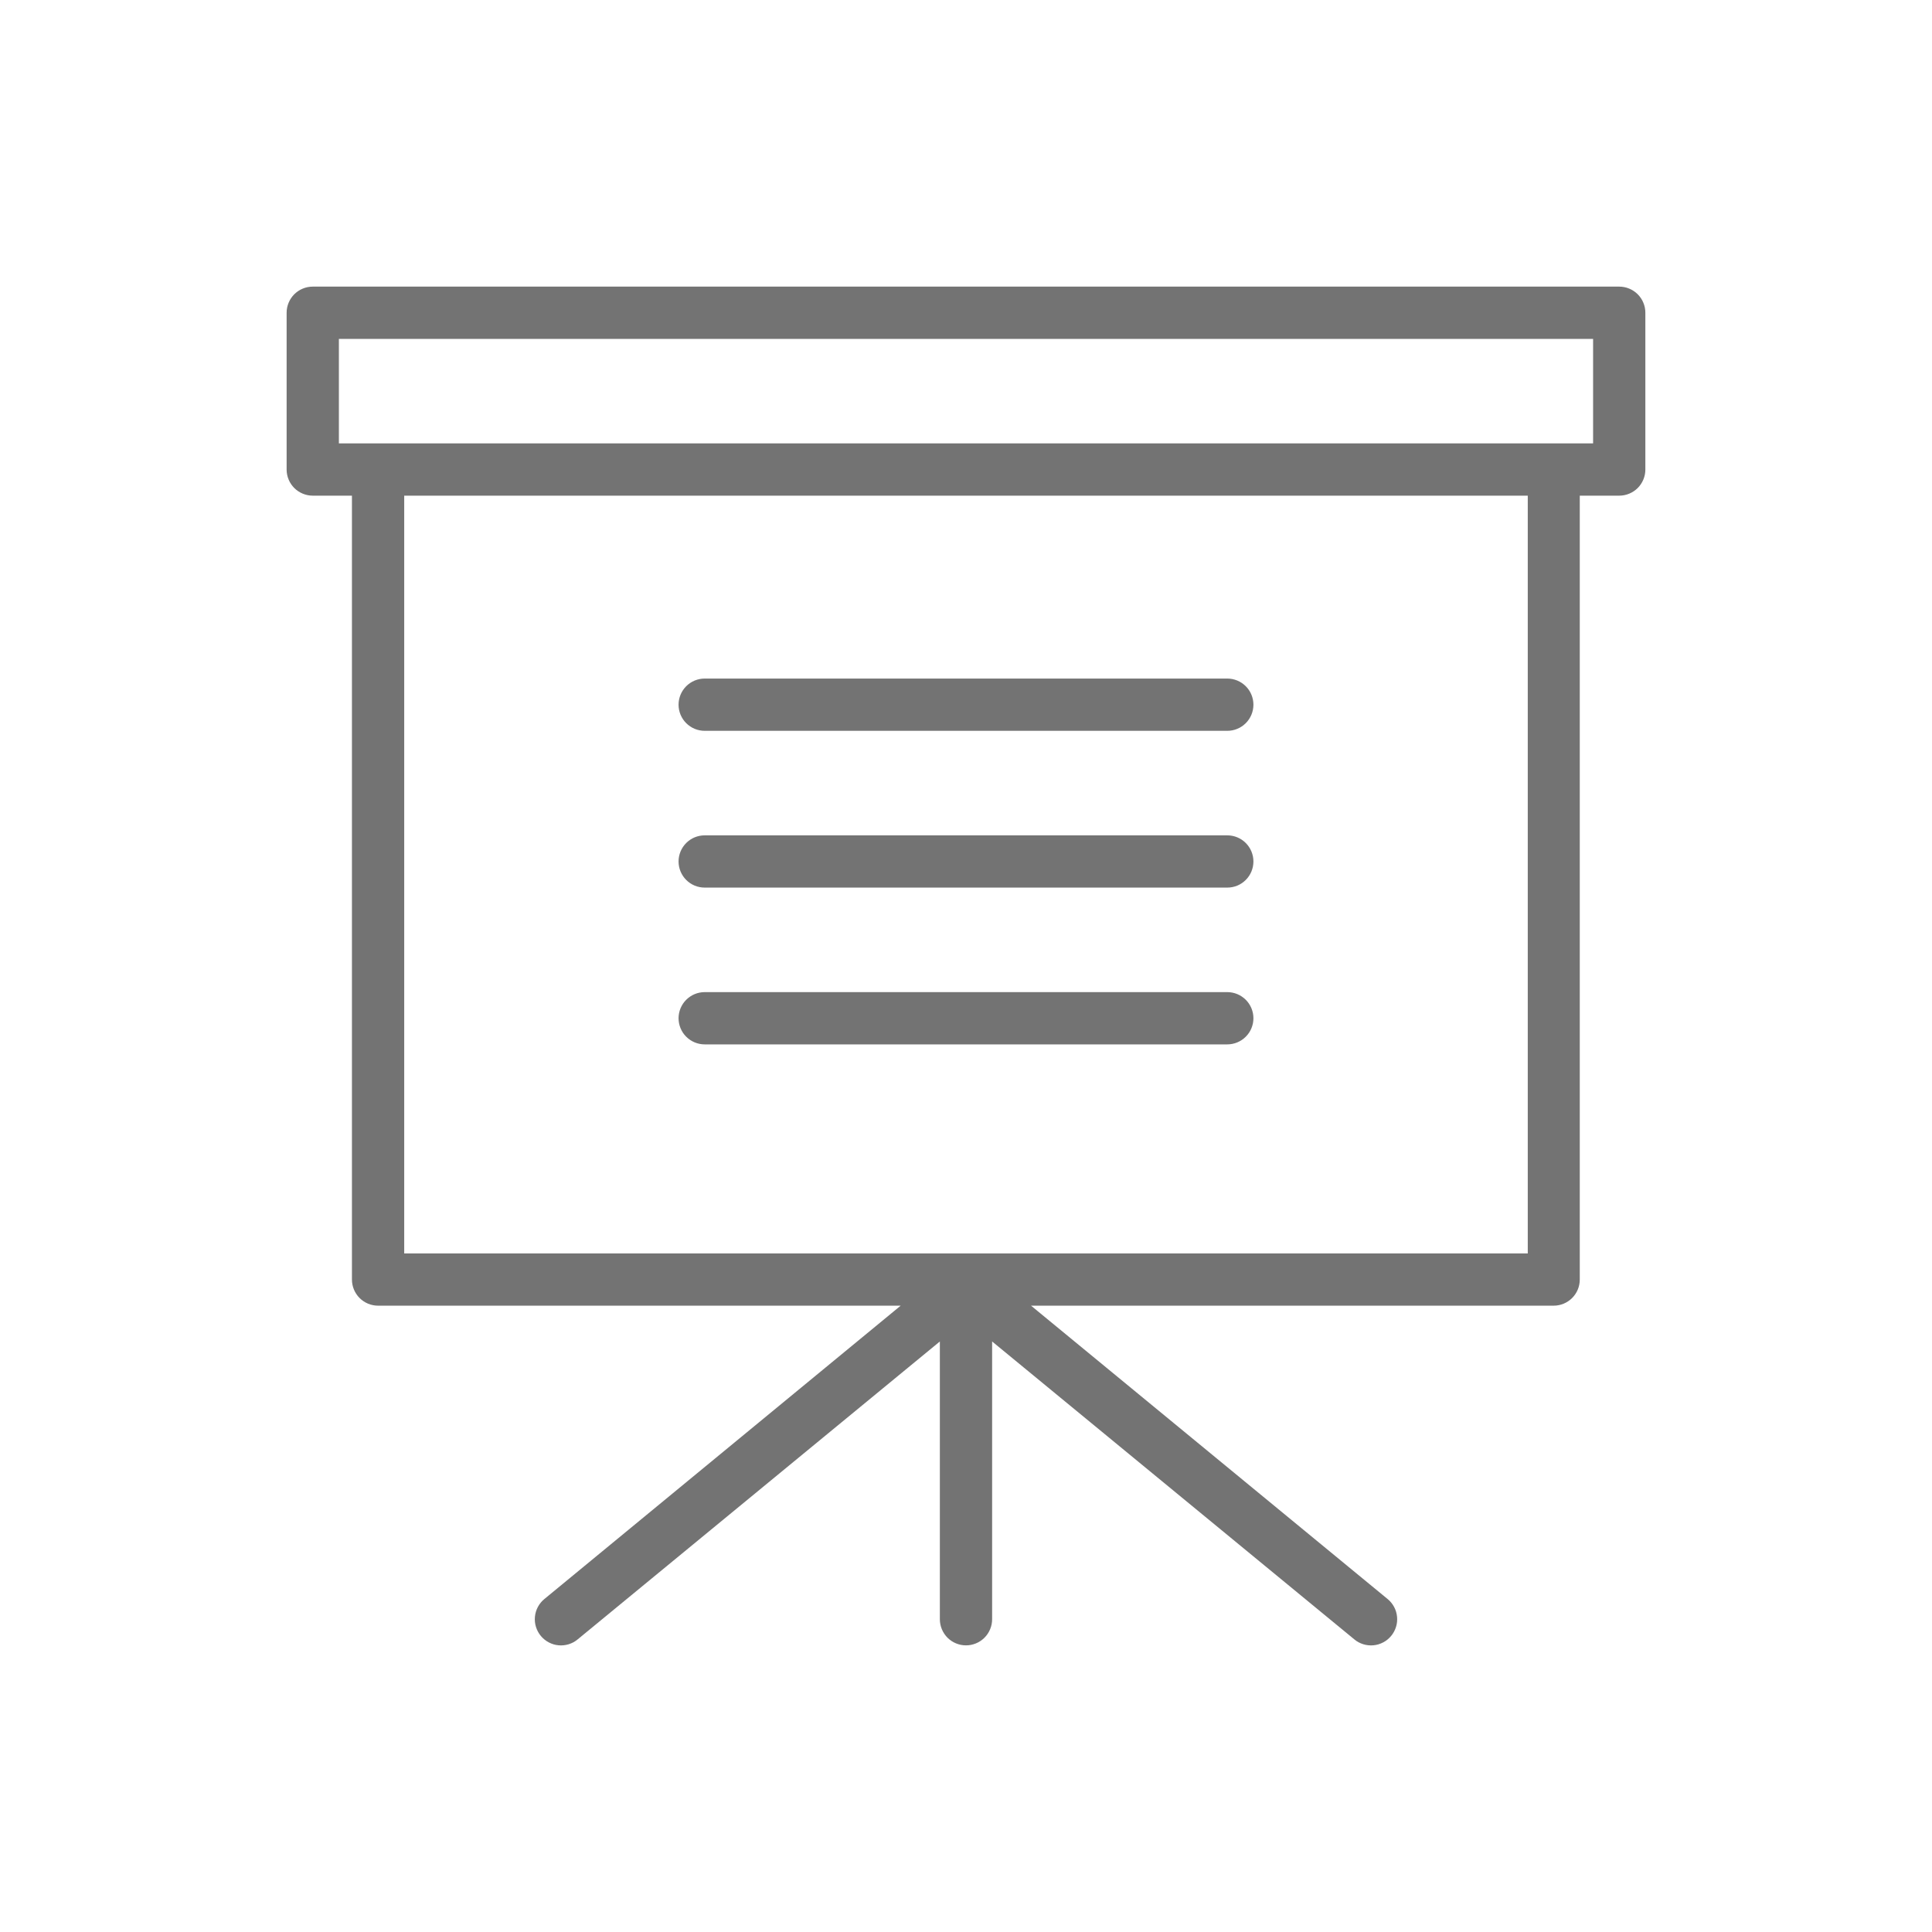 <svg xmlns="http://www.w3.org/2000/svg" xmlns:xlink="http://www.w3.org/1999/xlink" width="500" viewBox="0 0 375 375" height="500" preserveAspectRatio="xMidYMid meet"><defs><clipPath id="d6b498ed82"><path d="M 55.633 55.633 L 319.633 55.633 L 319.633 319.633 L 55.633 319.633 Z M 55.633 55.633 "></path></clipPath></defs><g id="26b280679c"><g clip-rule="nonzero" clip-path="url(#d6b498ed82)"><path style=" stroke:none;fill-rule:nonzero;fill:#737373;fill-opacity:1;" d="M 314.293 55.633 L 60.703 55.633 C 60.371 55.633 60.043 55.664 59.715 55.73 C 59.387 55.797 59.07 55.891 58.766 56.02 C 58.457 56.145 58.164 56.301 57.887 56.488 C 57.609 56.672 57.355 56.883 57.117 57.117 C 56.883 57.355 56.672 57.609 56.488 57.887 C 56.301 58.164 56.145 58.457 56.02 58.766 C 55.891 59.07 55.797 59.387 55.73 59.715 C 55.664 60.043 55.633 60.371 55.633 60.703 L 55.633 91.137 C 55.633 91.469 55.664 91.797 55.73 92.125 C 55.797 92.449 55.891 92.77 56.02 93.074 C 56.145 93.383 56.301 93.676 56.488 93.953 C 56.672 94.23 56.883 94.484 57.117 94.723 C 57.355 94.957 57.609 95.168 57.887 95.352 C 58.164 95.535 58.457 95.691 58.766 95.82 C 59.07 95.949 59.387 96.043 59.715 96.109 C 60.043 96.176 60.371 96.207 60.703 96.207 L 68.312 96.207 L 68.312 248.359 C 68.312 248.691 68.344 249.023 68.41 249.348 C 68.473 249.676 68.57 249.992 68.699 250.301 C 68.824 250.609 68.98 250.898 69.168 251.176 C 69.352 251.453 69.562 251.711 69.797 251.945 C 70.031 252.18 70.289 252.391 70.566 252.574 C 70.844 252.762 71.137 252.918 71.441 253.043 C 71.75 253.172 72.066 253.27 72.395 253.332 C 72.723 253.398 73.051 253.43 73.383 253.43 L 174.82 253.43 L 105.641 310.387 C 105.383 310.598 105.148 310.836 104.941 311.094 C 104.73 311.352 104.547 311.629 104.391 311.926 C 104.234 312.219 104.109 312.527 104.016 312.848 C 103.922 313.168 103.859 313.492 103.828 313.824 C 103.797 314.156 103.797 314.488 103.832 314.82 C 103.867 315.152 103.934 315.477 104.035 315.797 C 104.133 316.113 104.262 316.422 104.422 316.715 C 104.582 317.008 104.766 317.281 104.98 317.539 C 105.195 317.793 105.43 318.027 105.688 318.238 C 105.949 318.449 106.223 318.633 106.52 318.785 C 106.816 318.941 107.121 319.066 107.441 319.164 C 107.762 319.258 108.086 319.32 108.418 319.352 C 108.75 319.383 109.082 319.379 109.414 319.344 C 109.746 319.309 110.074 319.242 110.391 319.145 C 110.711 319.043 111.016 318.914 111.309 318.758 C 111.602 318.598 111.875 318.41 112.133 318.195 L 182.426 260.379 L 182.426 314.293 C 182.426 314.625 182.457 314.953 182.523 315.281 C 182.59 315.609 182.684 315.926 182.812 316.23 C 182.941 316.539 183.098 316.832 183.281 317.109 C 183.465 317.387 183.676 317.641 183.91 317.879 C 184.148 318.113 184.402 318.324 184.68 318.508 C 184.957 318.695 185.25 318.852 185.559 318.977 C 185.863 319.105 186.184 319.199 186.508 319.266 C 186.836 319.332 187.164 319.363 187.5 319.363 C 187.832 319.363 188.16 319.332 188.488 319.266 C 188.812 319.199 189.133 319.105 189.438 318.977 C 189.746 318.852 190.039 318.695 190.316 318.508 C 190.594 318.324 190.848 318.113 191.086 317.879 C 191.32 317.641 191.531 317.387 191.715 317.109 C 191.898 316.832 192.055 316.539 192.184 316.23 C 192.312 315.926 192.406 315.609 192.473 315.281 C 192.539 314.953 192.57 314.625 192.57 314.293 L 192.57 260.379 L 262.863 318.195 C 263.121 318.41 263.395 318.598 263.688 318.758 C 263.98 318.914 264.285 319.043 264.605 319.145 C 264.926 319.242 265.25 319.309 265.582 319.344 C 265.914 319.379 266.246 319.383 266.578 319.352 C 266.91 319.32 267.234 319.258 267.555 319.164 C 267.875 319.066 268.18 318.941 268.477 318.785 C 268.773 318.633 269.047 318.449 269.309 318.238 C 269.566 318.027 269.801 317.793 270.016 317.539 C 270.23 317.281 270.414 317.008 270.574 316.715 C 270.734 316.422 270.863 316.113 270.961 315.797 C 271.062 315.477 271.129 315.152 271.164 314.82 C 271.199 314.488 271.199 314.156 271.168 313.824 C 271.137 313.492 271.074 313.168 270.98 312.848 C 270.887 312.527 270.762 312.219 270.605 311.926 C 270.449 311.629 270.266 311.352 270.055 311.094 C 269.848 310.836 269.613 310.598 269.355 310.387 L 200.125 253.43 L 301.562 253.43 C 301.895 253.43 302.223 253.398 302.551 253.332 C 302.879 253.27 303.195 253.172 303.504 253.043 C 303.809 252.918 304.102 252.762 304.379 252.574 C 304.656 252.391 304.914 252.18 305.148 251.945 C 305.383 251.711 305.594 251.453 305.777 251.176 C 305.965 250.898 306.121 250.609 306.246 250.301 C 306.375 249.992 306.473 249.676 306.535 249.348 C 306.602 249.023 306.633 248.691 306.633 248.359 L 306.633 96.207 L 314.293 96.207 C 314.625 96.207 314.953 96.176 315.281 96.109 C 315.609 96.043 315.926 95.949 316.23 95.82 C 316.539 95.691 316.832 95.535 317.109 95.352 C 317.387 95.168 317.641 94.957 317.879 94.723 C 318.113 94.484 318.324 94.23 318.508 93.953 C 318.695 93.676 318.852 93.383 318.977 93.074 C 319.105 92.77 319.199 92.449 319.266 92.125 C 319.332 91.797 319.363 91.469 319.363 91.137 L 319.363 60.703 C 319.363 60.371 319.332 60.043 319.266 59.715 C 319.199 59.387 319.105 59.07 318.977 58.766 C 318.852 58.457 318.695 58.164 318.508 57.887 C 318.324 57.609 318.113 57.355 317.879 57.117 C 317.641 56.883 317.387 56.672 317.109 56.488 C 316.832 56.301 316.539 56.145 316.23 56.02 C 315.926 55.891 315.609 55.797 315.281 55.73 C 314.953 55.664 314.625 55.633 314.293 55.633 Z M 296.539 243.289 L 78.457 243.289 L 78.457 96.207 L 296.539 96.207 Z M 309.219 86.062 L 65.777 86.062 L 65.777 65.777 L 309.219 65.777 Z M 309.219 86.062 "></path></g><path style=" stroke:none;fill-rule:nonzero;fill:#737373;fill-opacity:1;" d="M 238.215 141.852 L 136.781 141.852 C 136.449 141.852 136.117 141.82 135.793 141.754 C 135.465 141.691 135.148 141.594 134.84 141.465 C 134.531 141.34 134.238 141.184 133.965 140.996 C 133.688 140.812 133.43 140.602 133.195 140.367 C 132.957 140.133 132.75 139.875 132.562 139.598 C 132.379 139.32 132.223 139.027 132.094 138.723 C 131.969 138.414 131.871 138.098 131.805 137.77 C 131.742 137.445 131.707 137.113 131.707 136.781 C 131.707 136.449 131.742 136.117 131.805 135.793 C 131.871 135.465 131.969 135.148 132.094 134.84 C 132.223 134.531 132.379 134.238 132.562 133.965 C 132.75 133.688 132.957 133.43 133.195 133.195 C 133.43 132.957 133.688 132.75 133.965 132.562 C 134.238 132.379 134.531 132.223 134.84 132.094 C 135.148 131.969 135.465 131.871 135.793 131.805 C 136.117 131.742 136.449 131.707 136.781 131.707 L 238.215 131.707 C 238.547 131.707 238.879 131.742 239.203 131.805 C 239.531 131.871 239.848 131.969 240.156 132.094 C 240.465 132.223 240.758 132.379 241.031 132.562 C 241.309 132.75 241.566 132.957 241.801 133.195 C 242.039 133.43 242.246 133.688 242.434 133.965 C 242.617 134.238 242.773 134.531 242.902 134.84 C 243.027 135.148 243.125 135.465 243.191 135.793 C 243.254 136.117 243.289 136.449 243.289 136.781 C 243.289 137.113 243.254 137.445 243.191 137.77 C 243.125 138.098 243.027 138.414 242.902 138.723 C 242.773 139.027 242.617 139.32 242.434 139.598 C 242.246 139.875 242.039 140.133 241.801 140.367 C 241.566 140.602 241.309 140.812 241.031 140.996 C 240.758 141.184 240.465 141.34 240.156 141.465 C 239.848 141.594 239.531 141.691 239.203 141.754 C 238.879 141.82 238.547 141.852 238.215 141.852 Z M 238.215 141.852 "></path><path style=" stroke:none;fill-rule:nonzero;fill:#737373;fill-opacity:1;" d="M 238.215 172.281 L 136.781 172.281 C 136.449 172.281 136.117 172.25 135.793 172.184 C 135.465 172.121 135.148 172.023 134.84 171.898 C 134.531 171.77 134.238 171.613 133.965 171.43 C 133.688 171.242 133.43 171.031 133.195 170.797 C 132.957 170.562 132.75 170.305 132.562 170.027 C 132.379 169.75 132.223 169.461 132.094 169.152 C 131.969 168.844 131.871 168.527 131.805 168.199 C 131.742 167.875 131.707 167.543 131.707 167.211 C 131.707 166.879 131.742 166.547 131.805 166.223 C 131.871 165.895 131.969 165.578 132.094 165.27 C 132.223 164.961 132.379 164.672 132.562 164.395 C 132.75 164.117 132.957 163.859 133.195 163.625 C 133.43 163.391 133.688 163.18 133.965 162.992 C 134.238 162.809 134.531 162.652 134.84 162.523 C 135.148 162.398 135.465 162.301 135.793 162.238 C 136.117 162.172 136.449 162.141 136.781 162.141 L 238.215 162.141 C 238.547 162.141 238.879 162.172 239.203 162.238 C 239.531 162.301 239.848 162.398 240.156 162.527 C 240.465 162.652 240.758 162.809 241.031 162.992 C 241.309 163.18 241.566 163.391 241.801 163.625 C 242.039 163.859 242.246 164.117 242.434 164.395 C 242.617 164.672 242.773 164.961 242.902 165.27 C 243.027 165.578 243.125 165.895 243.191 166.223 C 243.254 166.547 243.289 166.879 243.289 167.211 C 243.289 167.543 243.254 167.875 243.191 168.199 C 243.125 168.527 243.027 168.844 242.902 169.152 C 242.773 169.461 242.617 169.75 242.434 170.027 C 242.246 170.305 242.039 170.562 241.801 170.797 C 241.566 171.031 241.309 171.242 241.031 171.43 C 240.758 171.613 240.465 171.77 240.156 171.898 C 239.848 172.023 239.531 172.121 239.203 172.184 C 238.879 172.25 238.547 172.281 238.215 172.281 Z M 238.215 172.281 "></path><path style=" stroke:none;fill-rule:nonzero;fill:#737373;fill-opacity:1;" d="M 238.215 202.715 L 136.781 202.715 C 136.449 202.715 136.117 202.68 135.793 202.617 C 135.465 202.551 135.148 202.453 134.84 202.328 C 134.531 202.199 134.238 202.043 133.965 201.859 C 133.688 201.672 133.43 201.465 133.195 201.227 C 132.957 200.992 132.75 200.734 132.562 200.461 C 132.379 200.184 132.223 199.891 132.094 199.582 C 131.969 199.273 131.871 198.957 131.805 198.633 C 131.742 198.305 131.707 197.973 131.707 197.641 C 131.707 197.309 131.742 196.98 131.805 196.652 C 131.871 196.324 131.969 196.008 132.094 195.699 C 132.223 195.395 132.379 195.102 132.562 194.824 C 132.75 194.547 132.957 194.289 133.195 194.055 C 133.43 193.82 133.688 193.609 133.965 193.426 C 134.238 193.238 134.531 193.082 134.84 192.957 C 135.148 192.828 135.465 192.73 135.793 192.668 C 136.117 192.602 136.449 192.57 136.781 192.57 L 238.215 192.57 C 238.547 192.57 238.879 192.602 239.203 192.668 C 239.531 192.73 239.848 192.828 240.156 192.957 C 240.465 193.082 240.758 193.238 241.031 193.426 C 241.309 193.609 241.566 193.82 241.801 194.055 C 242.039 194.289 242.246 194.547 242.434 194.824 C 242.617 195.102 242.773 195.395 242.902 195.699 C 243.027 196.008 243.125 196.324 243.191 196.652 C 243.254 196.98 243.289 197.309 243.289 197.641 C 243.289 197.973 243.254 198.305 243.191 198.633 C 243.125 198.957 243.027 199.273 242.902 199.582 C 242.773 199.891 242.617 200.184 242.434 200.461 C 242.246 200.734 242.039 200.992 241.801 201.227 C 241.566 201.465 241.309 201.672 241.031 201.859 C 240.758 202.043 240.465 202.199 240.156 202.328 C 239.848 202.453 239.531 202.551 239.203 202.617 C 238.879 202.68 238.547 202.715 238.215 202.715 Z M 238.215 202.715 "></path></g></svg>